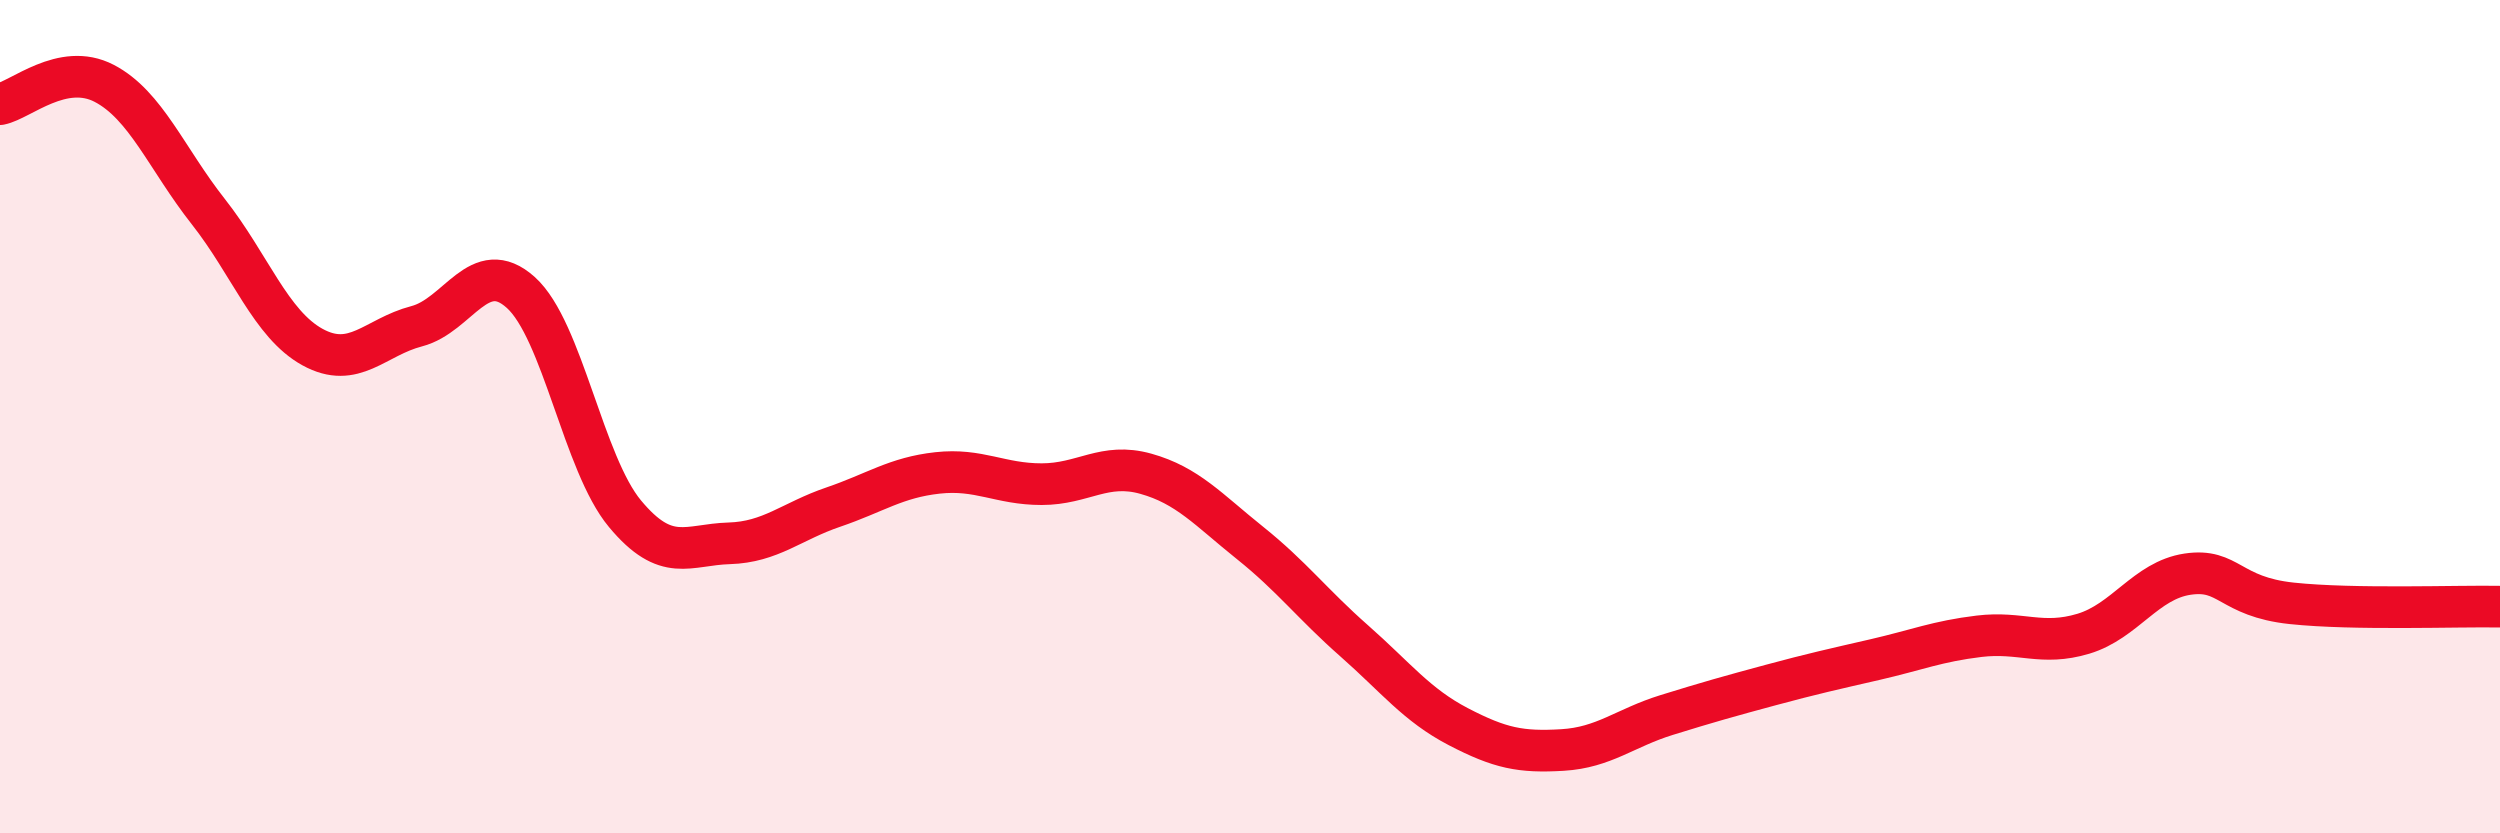 
    <svg width="60" height="20" viewBox="0 0 60 20" xmlns="http://www.w3.org/2000/svg">
      <path
        d="M 0,2.5 C 0.5,2.4 1.5,1.48 2.5,2 C 3.5,2.52 4,3.81 5,5.08 C 6,6.35 6.5,7.78 7.5,8.33 C 8.5,8.88 9,8.09 10,7.83 C 11,7.57 11.5,6.12 12.5,7.02 C 13.5,7.92 14,11.13 15,12.33 C 16,13.53 16.5,13.07 17.5,13.04 C 18.5,13.01 19,12.51 20,12.17 C 21,11.83 21.5,11.46 22.5,11.35 C 23.5,11.24 24,11.62 25,11.62 C 26,11.62 26.5,11.09 27.5,11.37 C 28.5,11.65 29,12.23 30,13.03 C 31,13.83 31.5,14.5 32.5,15.38 C 33.5,16.26 34,16.92 35,17.44 C 36,17.96 36.5,18.06 37.5,18 C 38.5,17.94 39,17.47 40,17.16 C 41,16.85 41.5,16.71 42.5,16.44 C 43.5,16.17 44,16.06 45,15.83 C 46,15.6 46.5,15.39 47.5,15.27 C 48.5,15.15 49,15.51 50,15.21 C 51,14.91 51.5,13.93 52.5,13.78 C 53.5,13.63 53.5,14.32 55,14.48 C 56.5,14.64 59,14.54 60,14.56L60 20L0 20Z"
        fill="#EB0A25"
        opacity="0.1"
        stroke-linecap="round"
        stroke-linejoin="round"
      />
      <path
        d="M 0,2.5 C 0.5,2.4 1.5,1.48 2.5,2 C 3.5,2.52 4,3.81 5,5.08 C 6,6.35 6.5,7.78 7.5,8.33 C 8.5,8.88 9,8.09 10,7.83 C 11,7.57 11.5,6.12 12.5,7.02 C 13.5,7.92 14,11.13 15,12.33 C 16,13.53 16.5,13.07 17.5,13.04 C 18.5,13.01 19,12.51 20,12.17 C 21,11.83 21.5,11.46 22.5,11.35 C 23.5,11.24 24,11.62 25,11.62 C 26,11.62 26.5,11.09 27.5,11.37 C 28.5,11.65 29,12.23 30,13.03 C 31,13.83 31.5,14.5 32.5,15.38 C 33.5,16.26 34,16.92 35,17.44 C 36,17.96 36.5,18.06 37.5,18 C 38.5,17.94 39,17.47 40,17.16 C 41,16.85 41.5,16.71 42.5,16.44 C 43.5,16.17 44,16.06 45,15.83 C 46,15.6 46.5,15.39 47.5,15.27 C 48.5,15.15 49,15.51 50,15.21 C 51,14.91 51.5,13.93 52.5,13.78 C 53.5,13.63 53.5,14.32 55,14.48 C 56.5,14.64 59,14.54 60,14.56"
        stroke="#EB0A25"
        stroke-width="1"
        fill="none"
        stroke-linecap="round"
        stroke-linejoin="round"
      />
    </svg>
  
